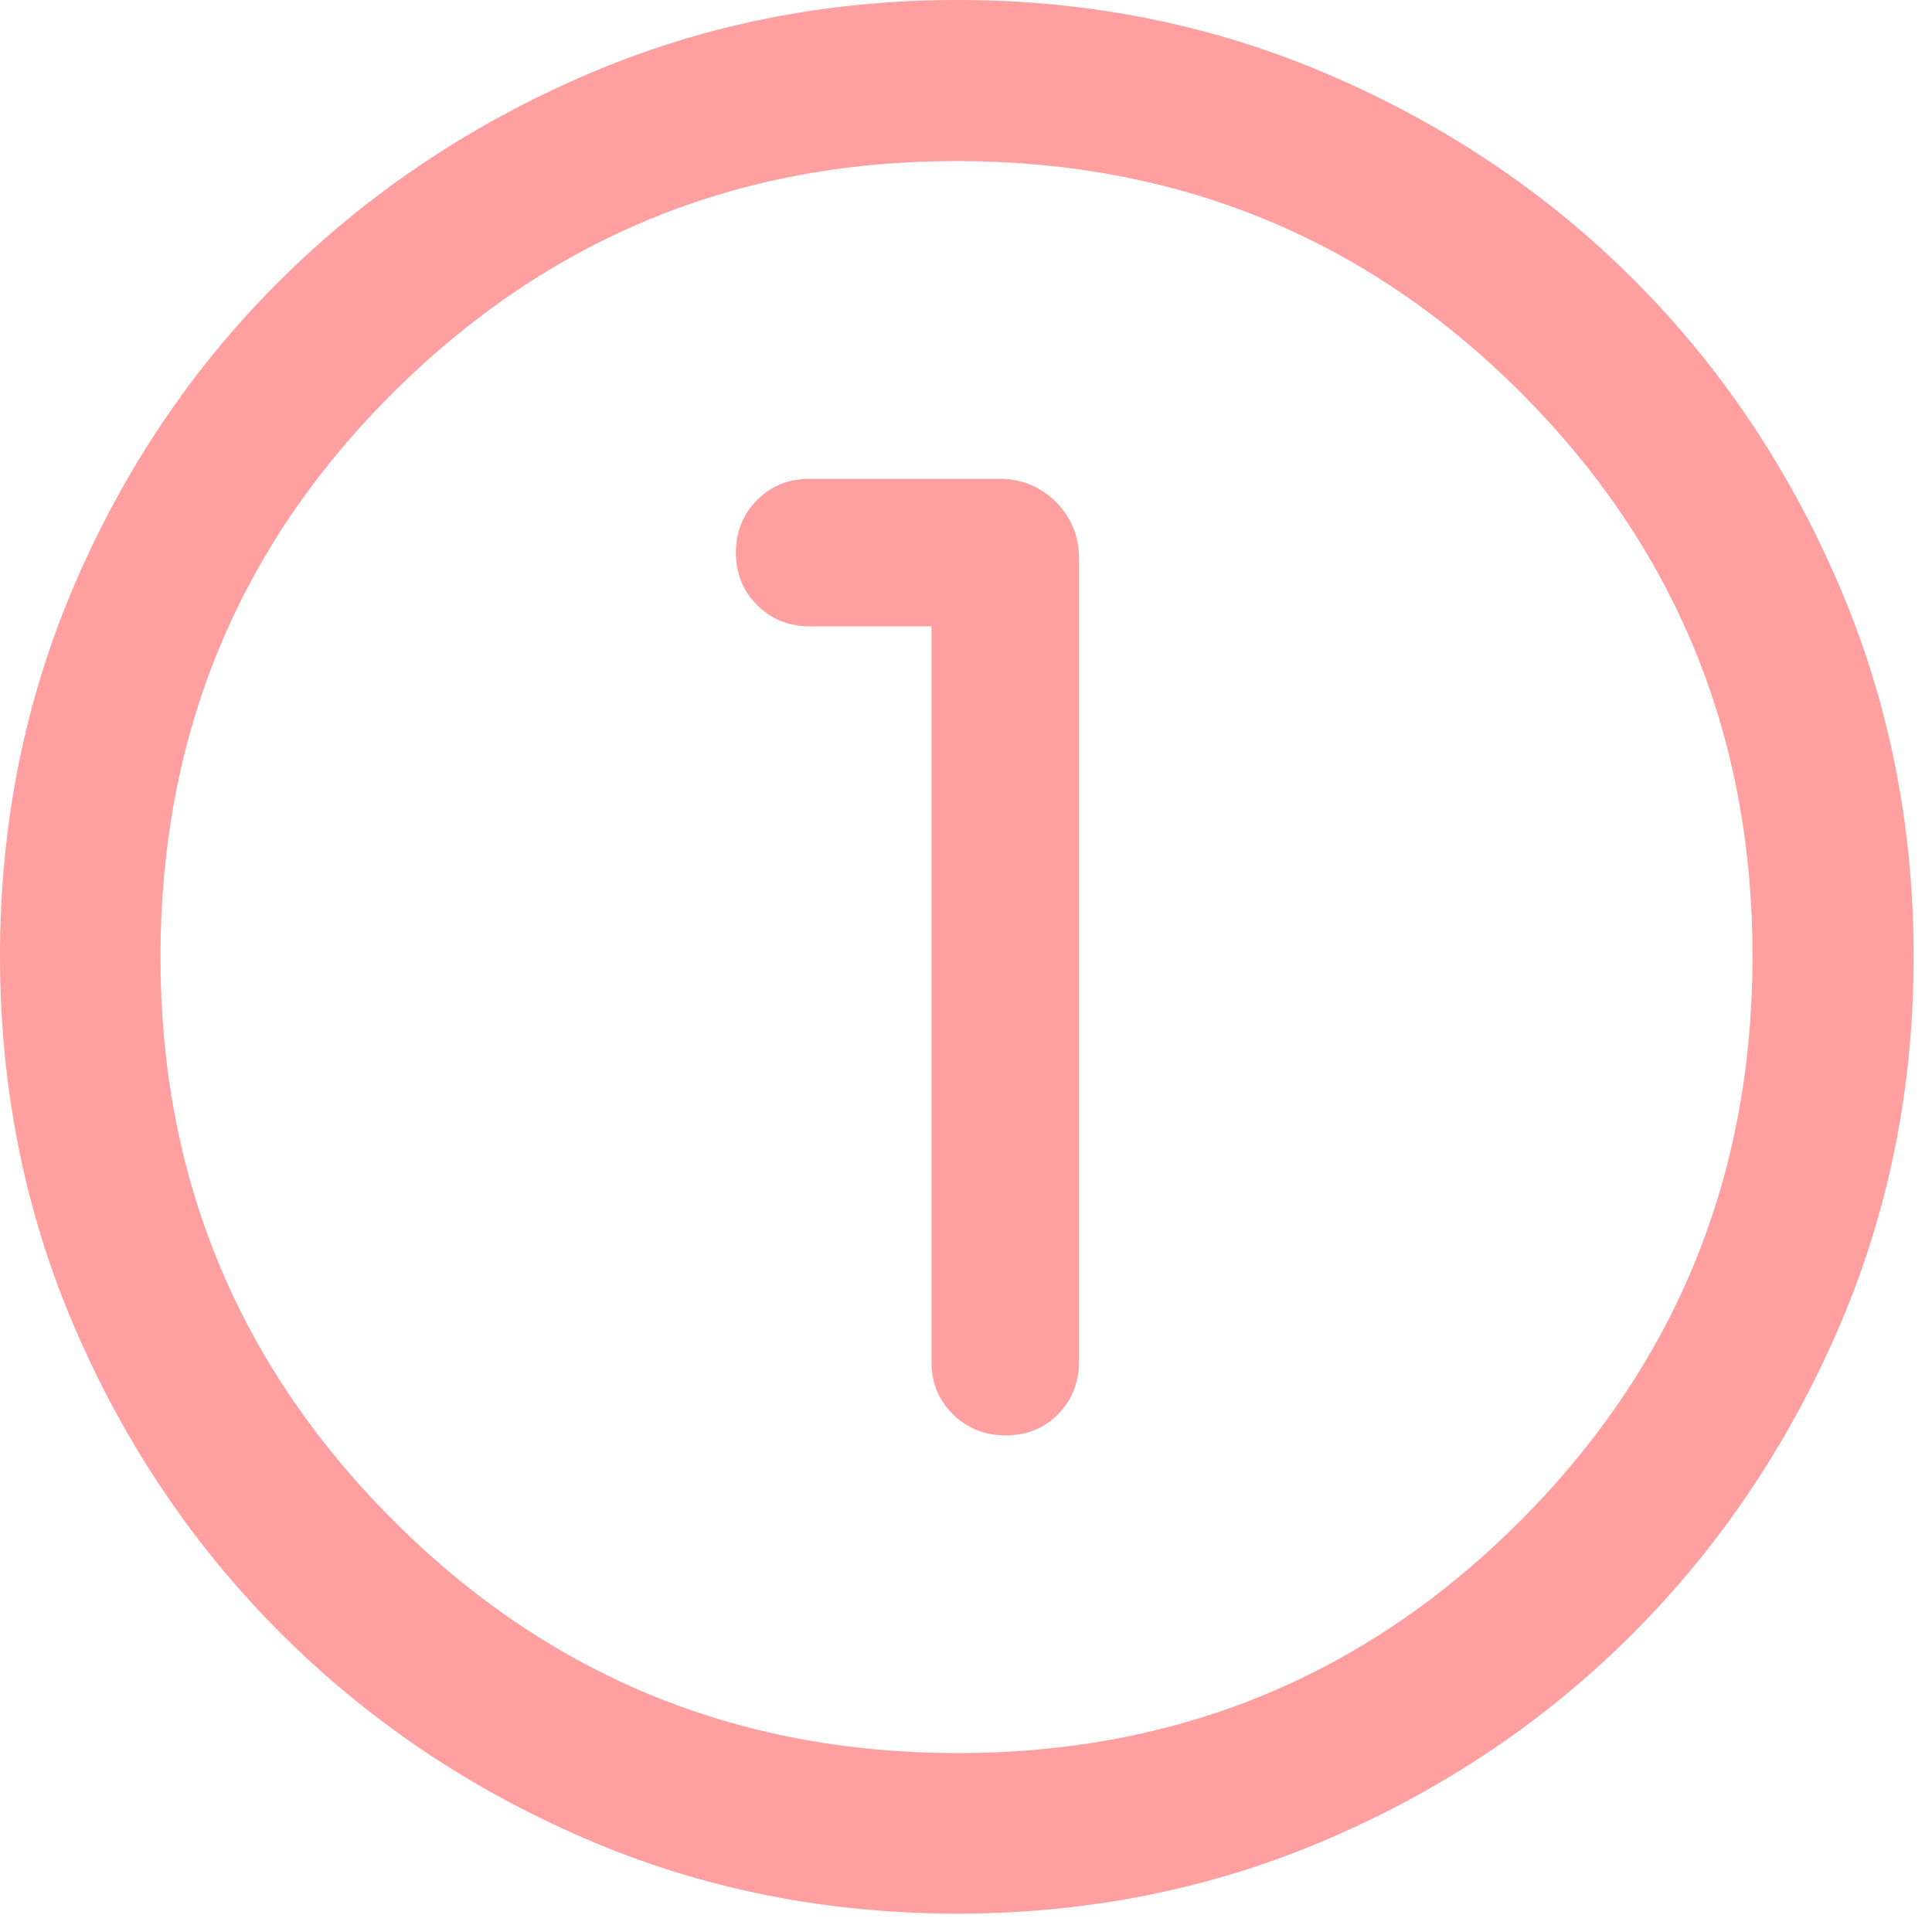 <svg xmlns="http://www.w3.org/2000/svg" width="41" height="41" viewBox="0 0 41 41" fill="none"><path d="M20.314 40.61C17.507 40.61 14.873 40.079 12.412 39.016C9.951 37.953 7.798 36.5 5.954 34.656C4.11 32.812 2.657 30.659 1.594 28.196C0.531 25.733 0 23.097 0 20.288C0 17.478 0.531 14.841 1.594 12.377C2.657 9.914 4.109 7.768 5.952 5.941C7.795 4.112 9.948 2.666 12.411 1.599C14.874 0.533 17.511 0 20.322 0C23.131 0 25.769 0.533 28.234 1.599C30.699 2.664 32.844 4.11 34.672 5.937C36.499 7.764 37.945 9.912 39.011 12.381C40.077 14.85 40.61 17.489 40.61 20.297C40.61 23.105 40.077 25.74 39.011 28.201C37.944 30.662 36.498 32.812 34.669 34.648C32.842 36.485 30.694 37.938 28.226 39.007C25.758 40.076 23.121 40.61 20.314 40.61ZM20.324 37.203C25.009 37.203 28.991 35.558 32.272 32.266C35.551 28.974 37.191 24.981 37.191 20.286C37.191 15.601 35.554 11.619 32.281 8.338C29.007 5.059 25.011 3.418 20.293 3.418C15.621 3.418 11.639 5.056 8.345 8.329C5.053 11.603 3.406 15.599 3.406 20.317C3.406 24.989 5.052 28.971 8.344 32.264C11.636 35.557 15.629 37.203 20.324 37.203ZM19.767 13.293V28.901C19.767 29.343 19.919 29.713 20.221 30.012C20.524 30.311 20.899 30.461 21.346 30.461C21.791 30.461 22.161 30.31 22.456 30.009C22.751 29.708 22.899 29.334 22.899 28.89V11.864C22.899 11.383 22.735 10.979 22.408 10.652C22.081 10.325 21.677 10.161 21.195 10.161H17.177C16.735 10.161 16.365 10.311 16.066 10.611C15.767 10.912 15.617 11.284 15.617 11.729C15.617 12.172 15.768 12.544 16.07 12.844C16.37 13.143 16.744 13.293 17.189 13.293H19.767Z" fill="#FF9F9F"></path></svg>